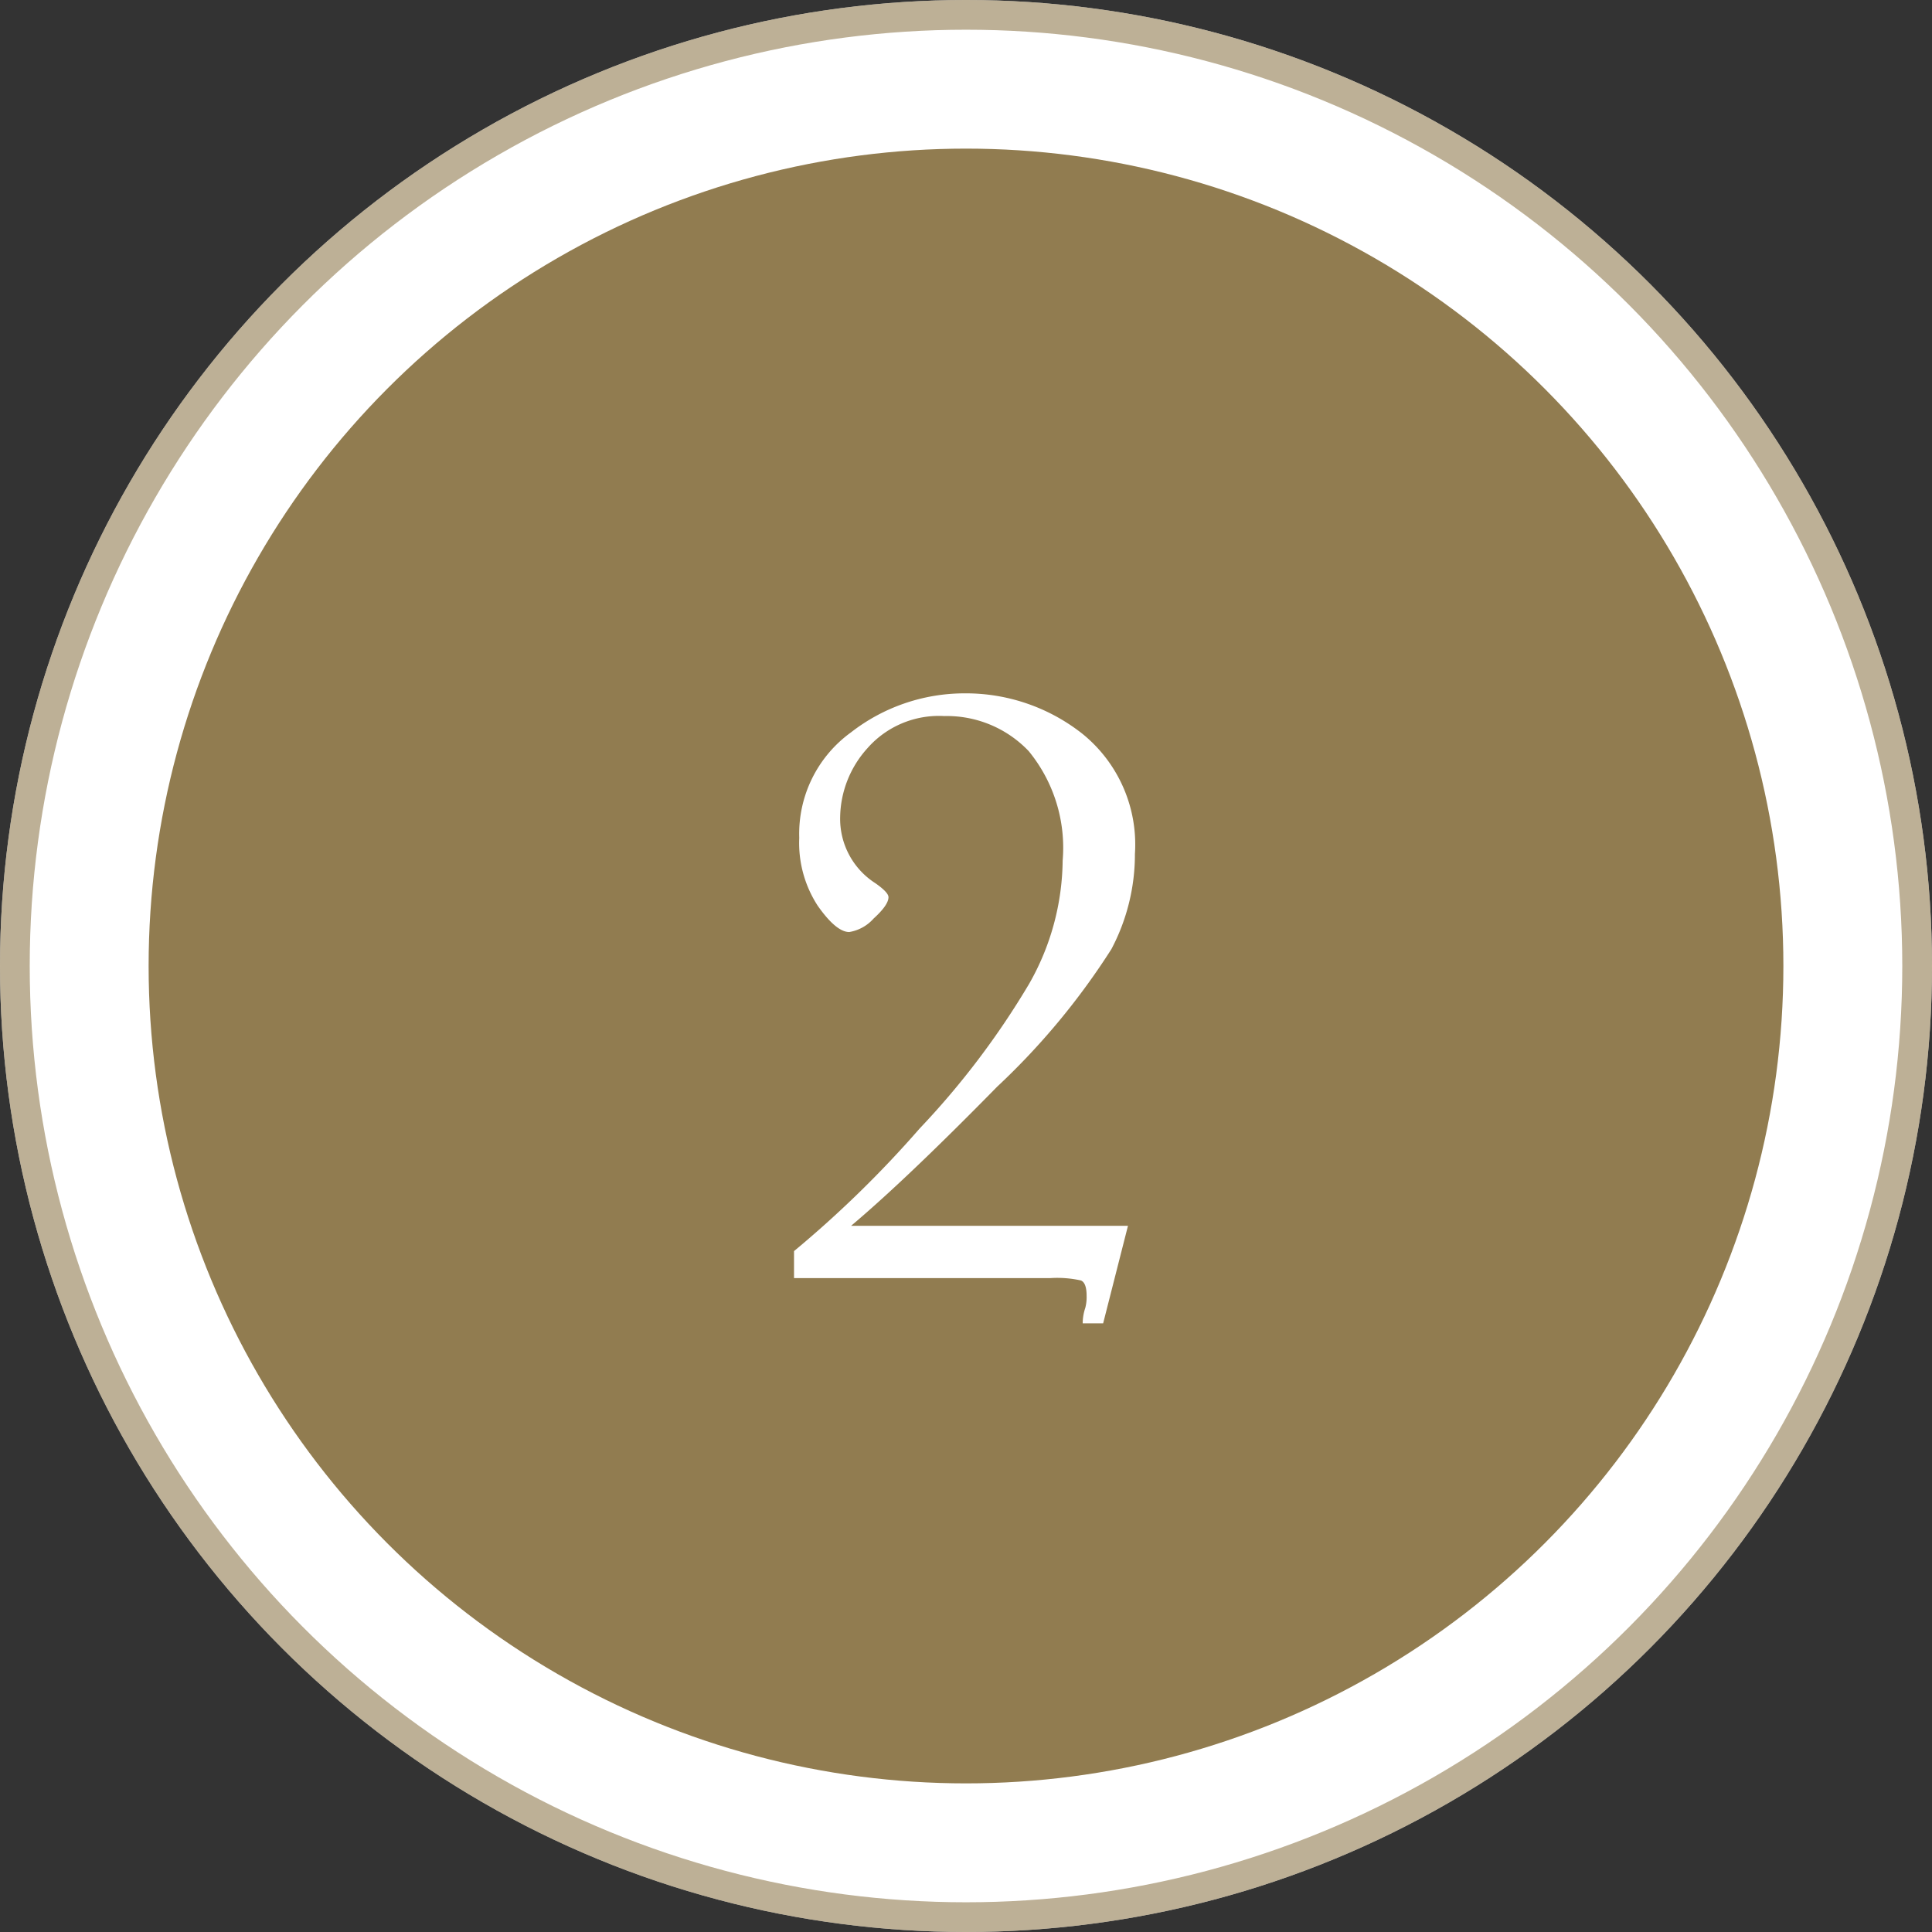 <svg xmlns="http://www.w3.org/2000/svg" width="65" height="65" viewBox="0 0 65 65">
  <rect x="0" y="0" width="65" height="65" fill="#333333" stroke="none"/>
  <g id="グループ_9" data-name="グループ 9" transform="translate(-262 -2396)">
    <g id="楕円形_2" data-name="楕円形 2" transform="translate(262 2396)" fill="#fff" stroke="rgba(145,124,80,0.6)" stroke-width="1">
      <circle cx="32.5" cy="32.5" r="32.5" stroke="none"/>
      <circle cx="32.5" cy="32.5" r="32" fill="none"/>
    </g>
    <circle id="楕円形_1" data-name="楕円形 1" cx="27.5" cy="27.5" r="27.5" transform="translate(267 2401)" fill="#917c50"/>
    <path id="パス_15" data-name="パス 15" d="M1.714,0V-.908A36.681,36.681,0,0,0,5.94-5.032,27.3,27.3,0,0,0,9.624-9.9a8.521,8.521,0,0,0,1.128-4.146,5.131,5.131,0,0,0-1.143-3.684,3.8,3.8,0,0,0-2.842-1.179,3.2,3.2,0,0,0-2.585,1.084,3.53,3.53,0,0,0-.916,2.314,2.571,2.571,0,0,0,1.187,2.227q.439.308.439.469,0,.264-.5.718a1.394,1.394,0,0,1-.82.454q-.439,0-1.062-.886A3.874,3.874,0,0,1,1.89-14.81a4.211,4.211,0,0,1,1.743-3.552,6.221,6.221,0,0,1,3.823-1.311,6.322,6.322,0,0,1,3.962,1.362,4.791,4.791,0,0,1,1.765,4.043,6.825,6.825,0,0,1-.791,3.2A23.985,23.985,0,0,1,8.547-6.438Q5.493-3.325,3.633-1.758h9.316l-.835,3.281h-.688A1.659,1.659,0,0,1,11.514,1a1.425,1.425,0,0,0,.044-.4q0-.439-.19-.52A3.677,3.677,0,0,0,10.342,0Z" transform="translate(287 2439)" fill="#fff"/>
  </g>
</svg>
